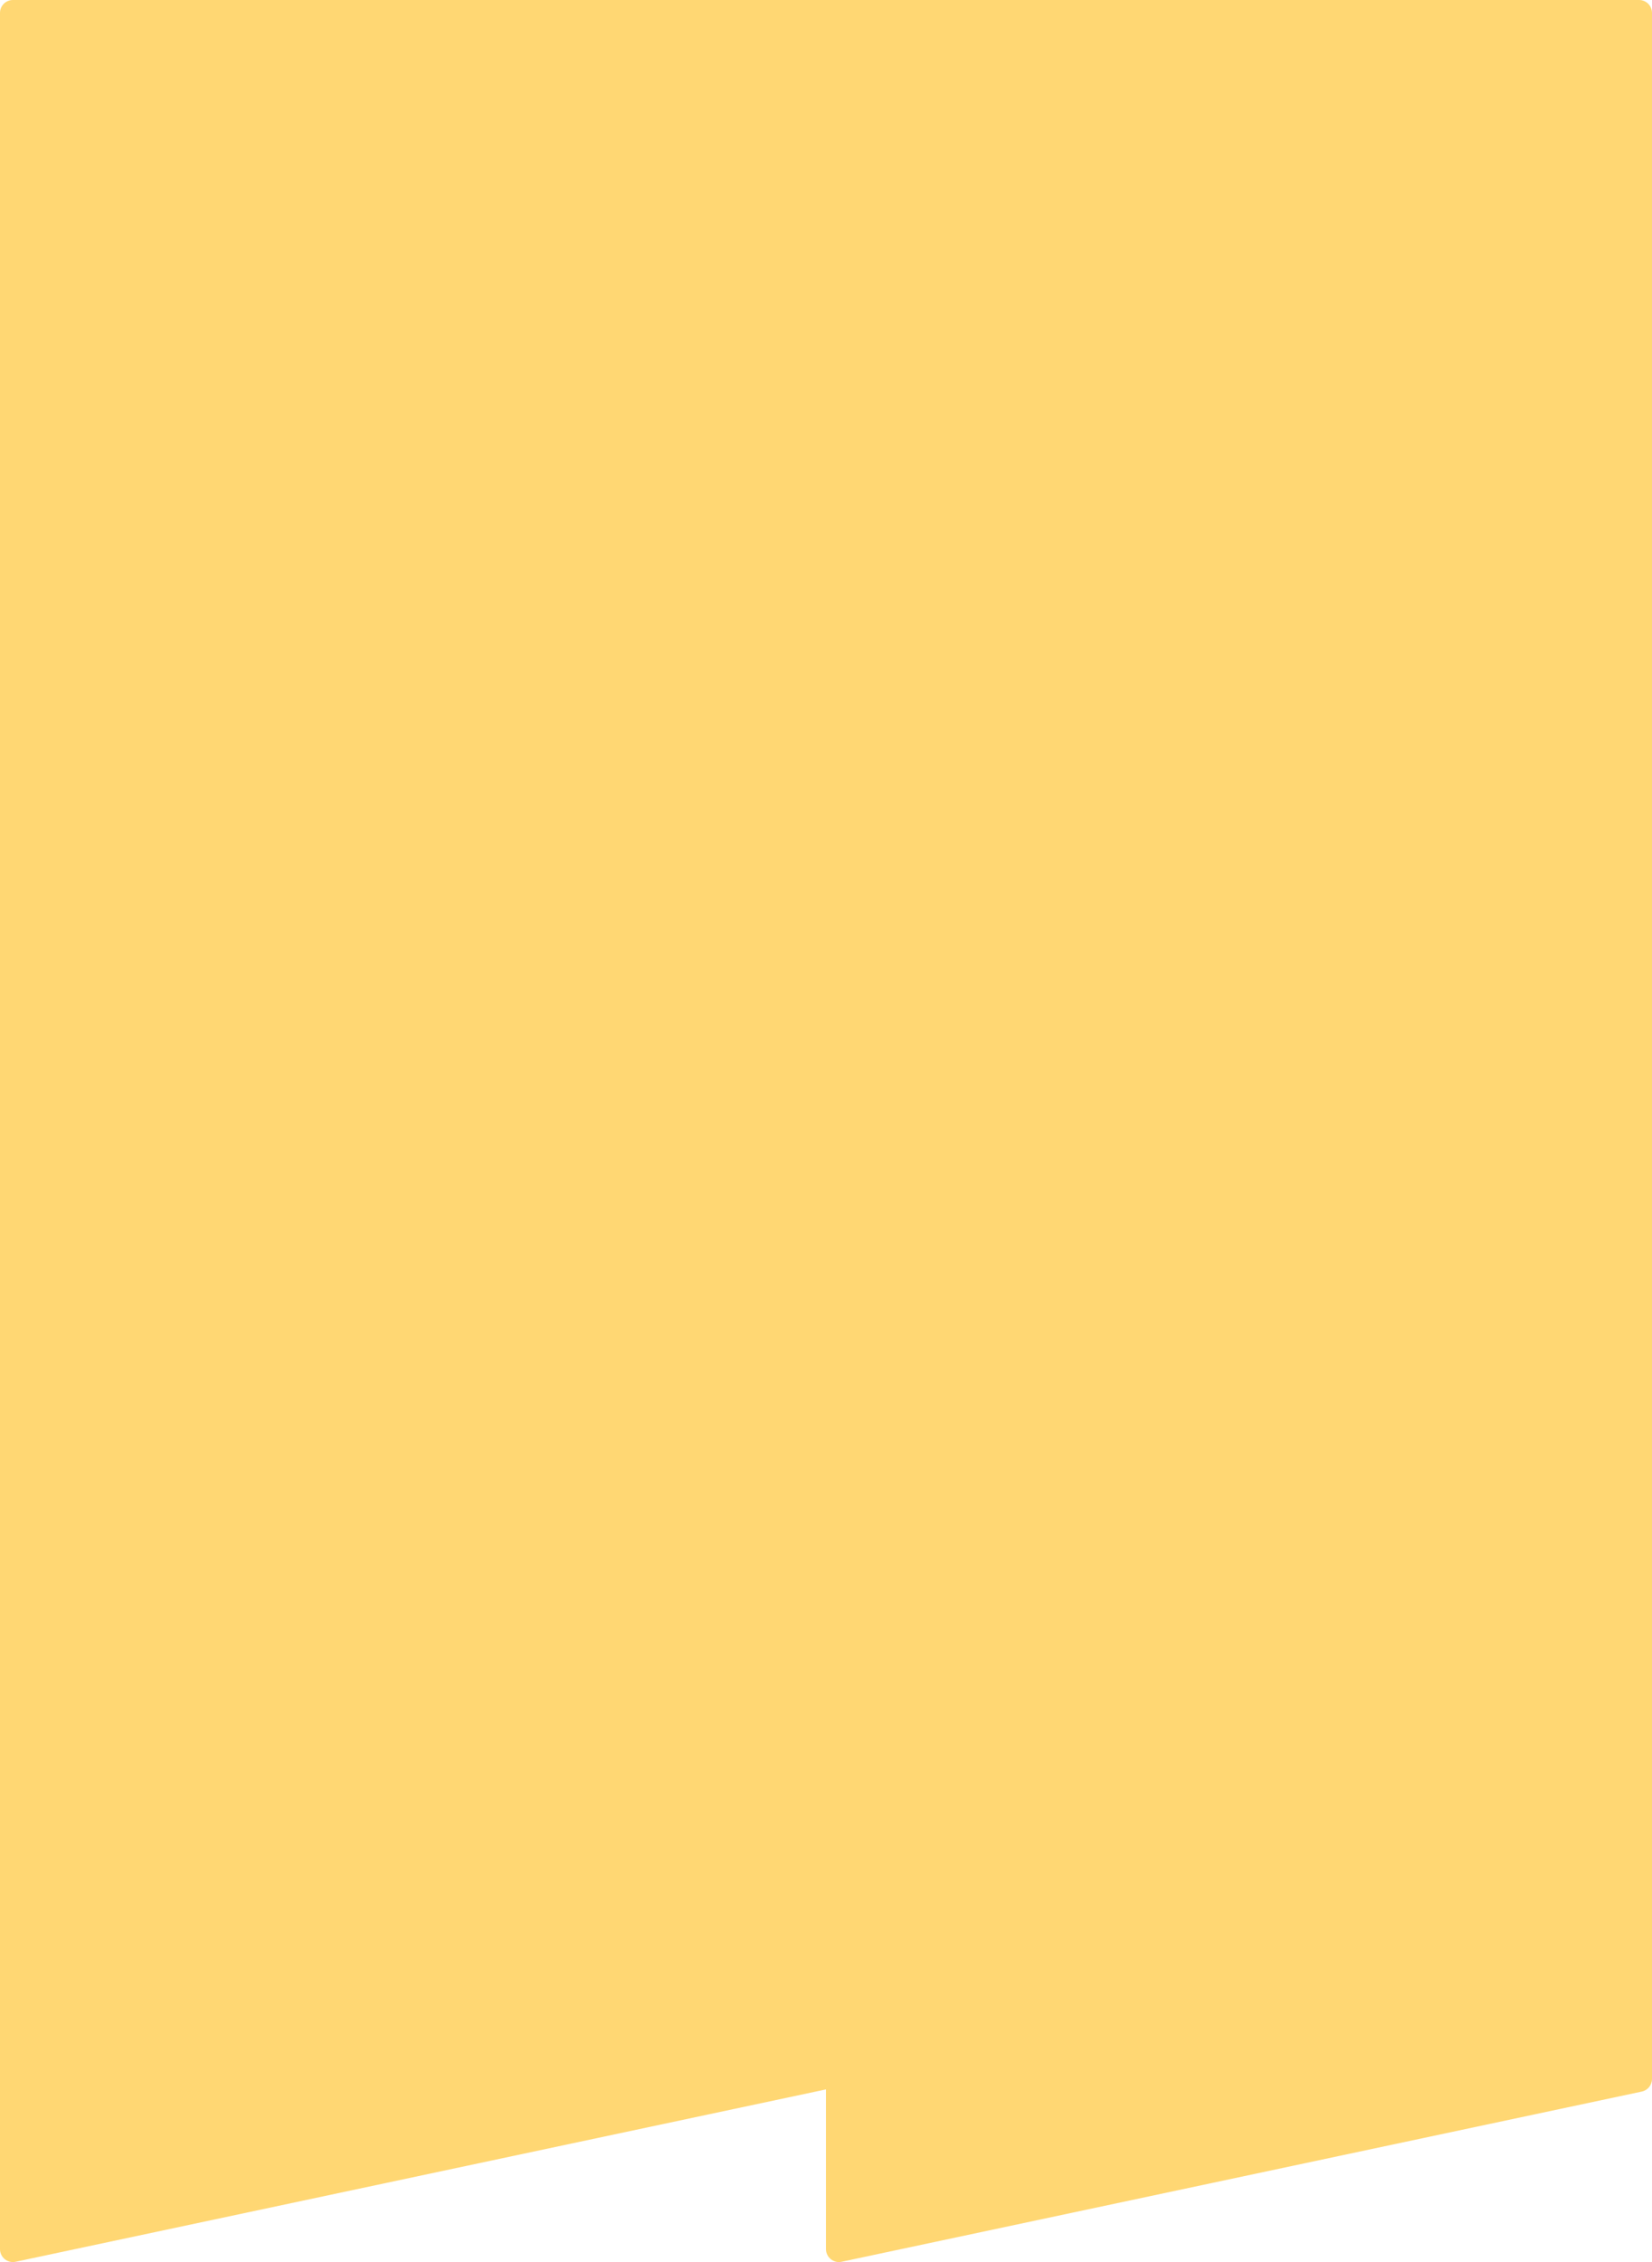 <svg xmlns="http://www.w3.org/2000/svg" width="1536" height="2102" fill="none"><path fill="#FFD773" d="M782.495 2101.65L1526.5 1943.5c5.54-1.17 9.5-6.07 9.5-11.73V12c0-6.627-5.37-12-12-12H12C5.373 0 0 5.373 0 12v2077.92c0 7.63 7.03 13.32 14.495 11.73L768 1941.48v148.44c0 7.63 7.03 13.32 14.495 11.73z"/></svg>